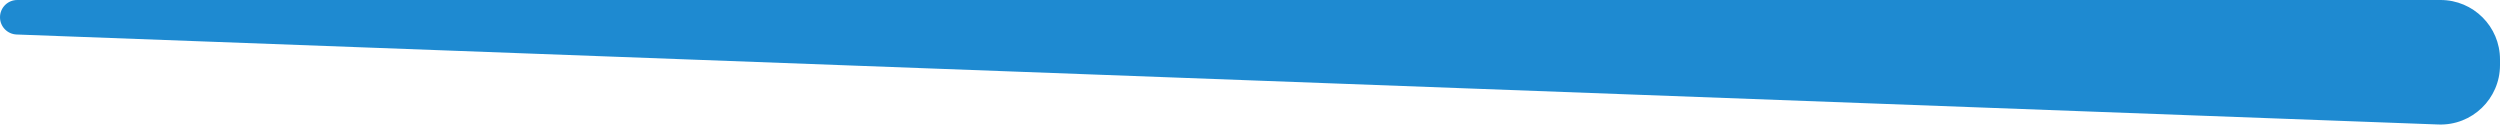 <svg width="631" height="32" viewBox="0 0 631 32" fill="none" xmlns="http://www.w3.org/2000/svg">
<path d="M0 4.356C0 1.95 1.95 0 4.356 0H616C624.284 0 631 6.716 631 15V16.432C631 24.935 623.94 31.738 615.443 31.422L4.194 8.708C1.853 8.621 0 6.698 0 4.356V4.356Z" fill="#1E8AD1"/>
</svg>
